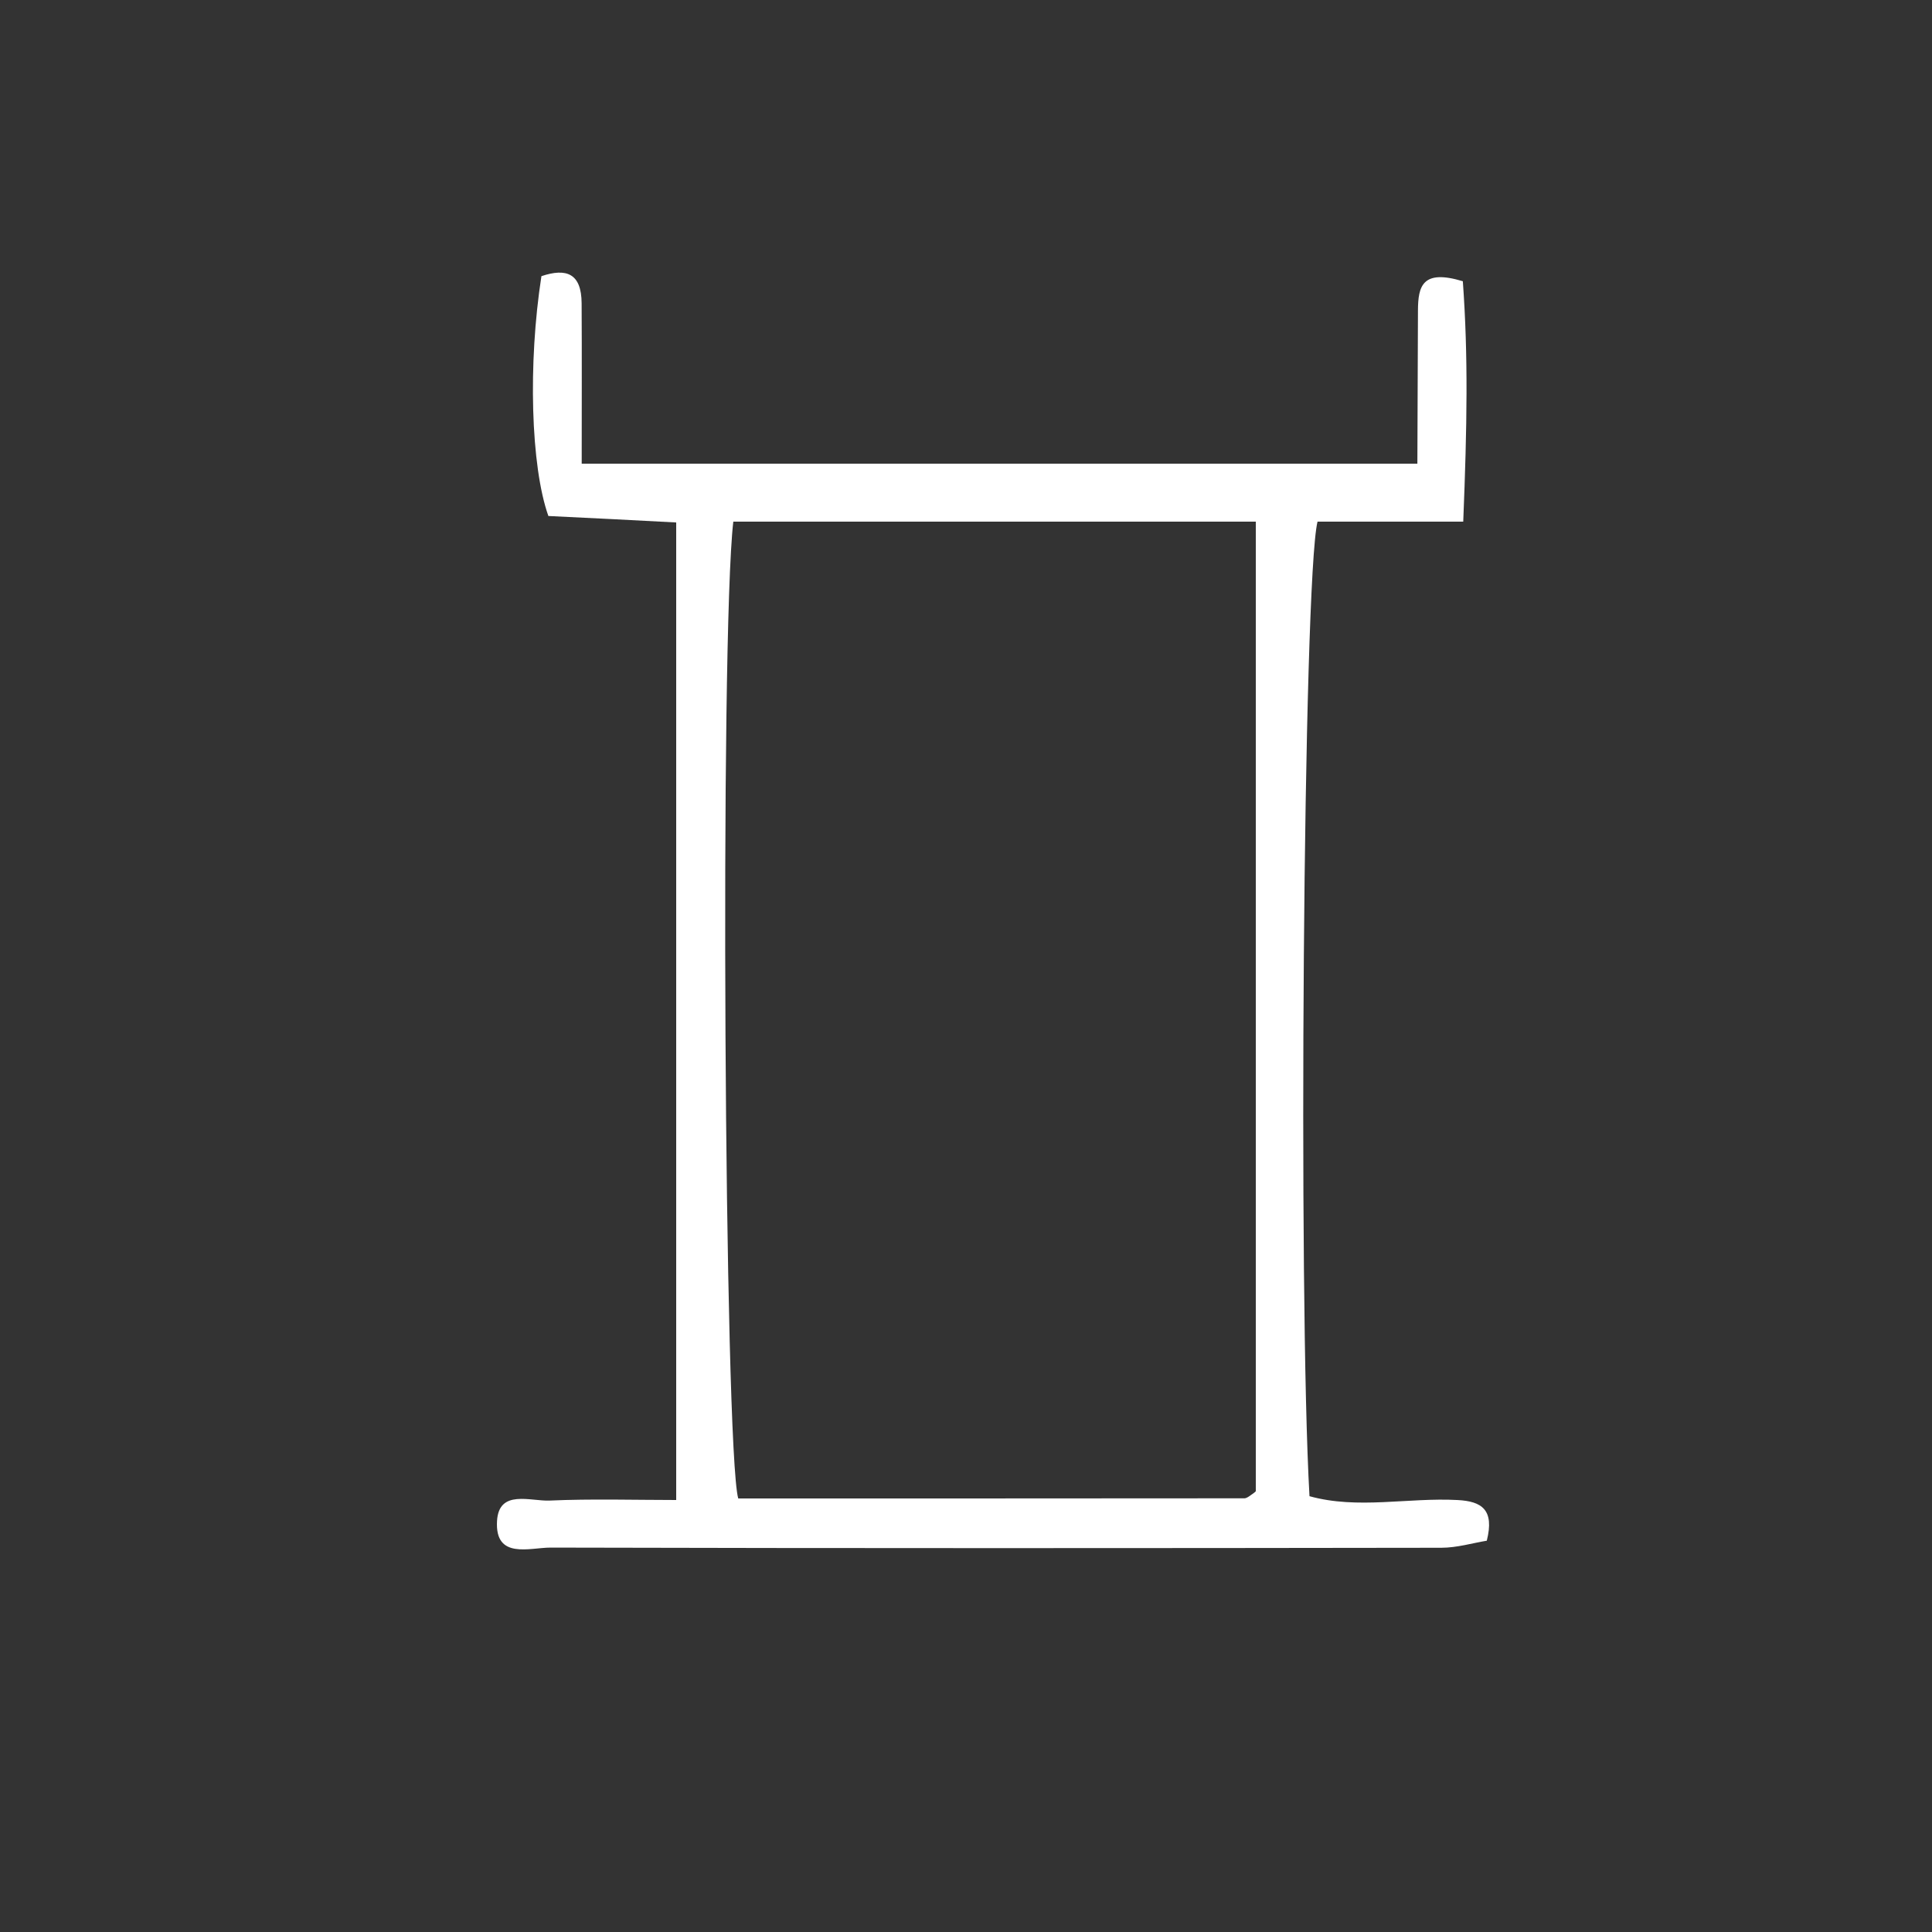 <?xml version="1.0" encoding="UTF-8" standalone="no"?>
<!-- Generator: Adobe Illustrator 16.0.0, SVG Export Plug-In . SVG Version: 6.00 Build 0)  -->

<svg
   xmlns:dc="http://purl.org/dc/elements/1.1/"
   xmlns:cc="http://creativecommons.org/ns#"
   xmlns:rdf="http://www.w3.org/1999/02/22-rdf-syntax-ns#"
   xmlns:svg="http://www.w3.org/2000/svg"
   xmlns="http://www.w3.org/2000/svg"
   xmlns:sodipodi="http://sodipodi.sourceforge.net/DTD/sodipodi-0.dtd"
   xmlns:inkscape="http://www.inkscape.org/namespaces/inkscape"
   version="1.1"
   id="Calque_1"
   x="0px"
   y="0px"
   width="100px"
   height="100px"
   viewBox="0 0 100 100"
   enable-background="new 0 0 100 100"
   xml:space="preserve"
   sodipodi:docname="unideo-20-tower-WH.svg"
   inkscape:version="0.92.3 (2405546, 2018-03-11)"><rect x="0" y="0" width="100" height="100" fill="#333333" stroke="none"/><defs
   id="defs7" /><sodipodi:namedview
   pagecolor="#ffffff"
   bordercolor="#666666"
   borderopacity="1"
   objecttolerance="10"
   gridtolerance="10"
   guidetolerance="10"
   inkscape:pageopacity="0"
   inkscape:pageshadow="2"
   inkscape:window-width="1366"
   inkscape:window-height="697"
   id="namedview5"
   showgrid="false"
   inkscape:zoom="2.36"
   inkscape:cx="-27.330508"
   inkscape:cy="50"
   inkscape:window-x="-8"
   inkscape:window-y="-8"
   inkscape:window-maximized="1"
   inkscape:current-layer="Calque_1" />
<path
   fill-rule="evenodd"
   clip-rule="evenodd"
   d="M75.45,77.642c-2.563-0.139-5.174,0.495-7.671-0.199  C67.19,67.148,67.451,30,68.195,27c2.362,0,4.805,0,7.542,0c0.199-5,0.26-8.537-0.021-12.443c-2.099-0.636-2.317,0.255-2.323,1.518  C73.381,18.778,73.373,21,73.363,24c-14.629,0-28.808,0-43.254,0c0-3,0.012-5.576-0.004-8.304c-0.009-1.549-0.788-1.835-2.081-1.402  c-0.7,4.508-0.554,9.841,0.36,12.414C30.518,26.809,33,26.935,35,27.043c0,16.857,0,33.447,0,50.597c-2,0-4.449-0.067-6.543,0.029  c-0.998,0.046-2.636-0.601-2.731,1.058c-0.116,2.01,1.702,1.373,2.781,1.376c15.365,0.039,30.731,0.032,46.096,0.009  c0.819-0.001,1.64-0.25,2.353-0.365C77.364,78.132,76.684,77.707,75.45,77.642z M65,77.176c0,0.039-0.159,0.139-0.258,0.212  c-0.094,0.07-0.227,0.164-0.332,0.164c-8.732,0.007-17.476,0.009-26.199,0.009C37.491,74.985,37.257,33,37.956,27  C47.027,27,56,27,65,27C65,44,65,60.457,65,77.176z"
   id="path2"
   style="fill:#ffffff" />
</svg>